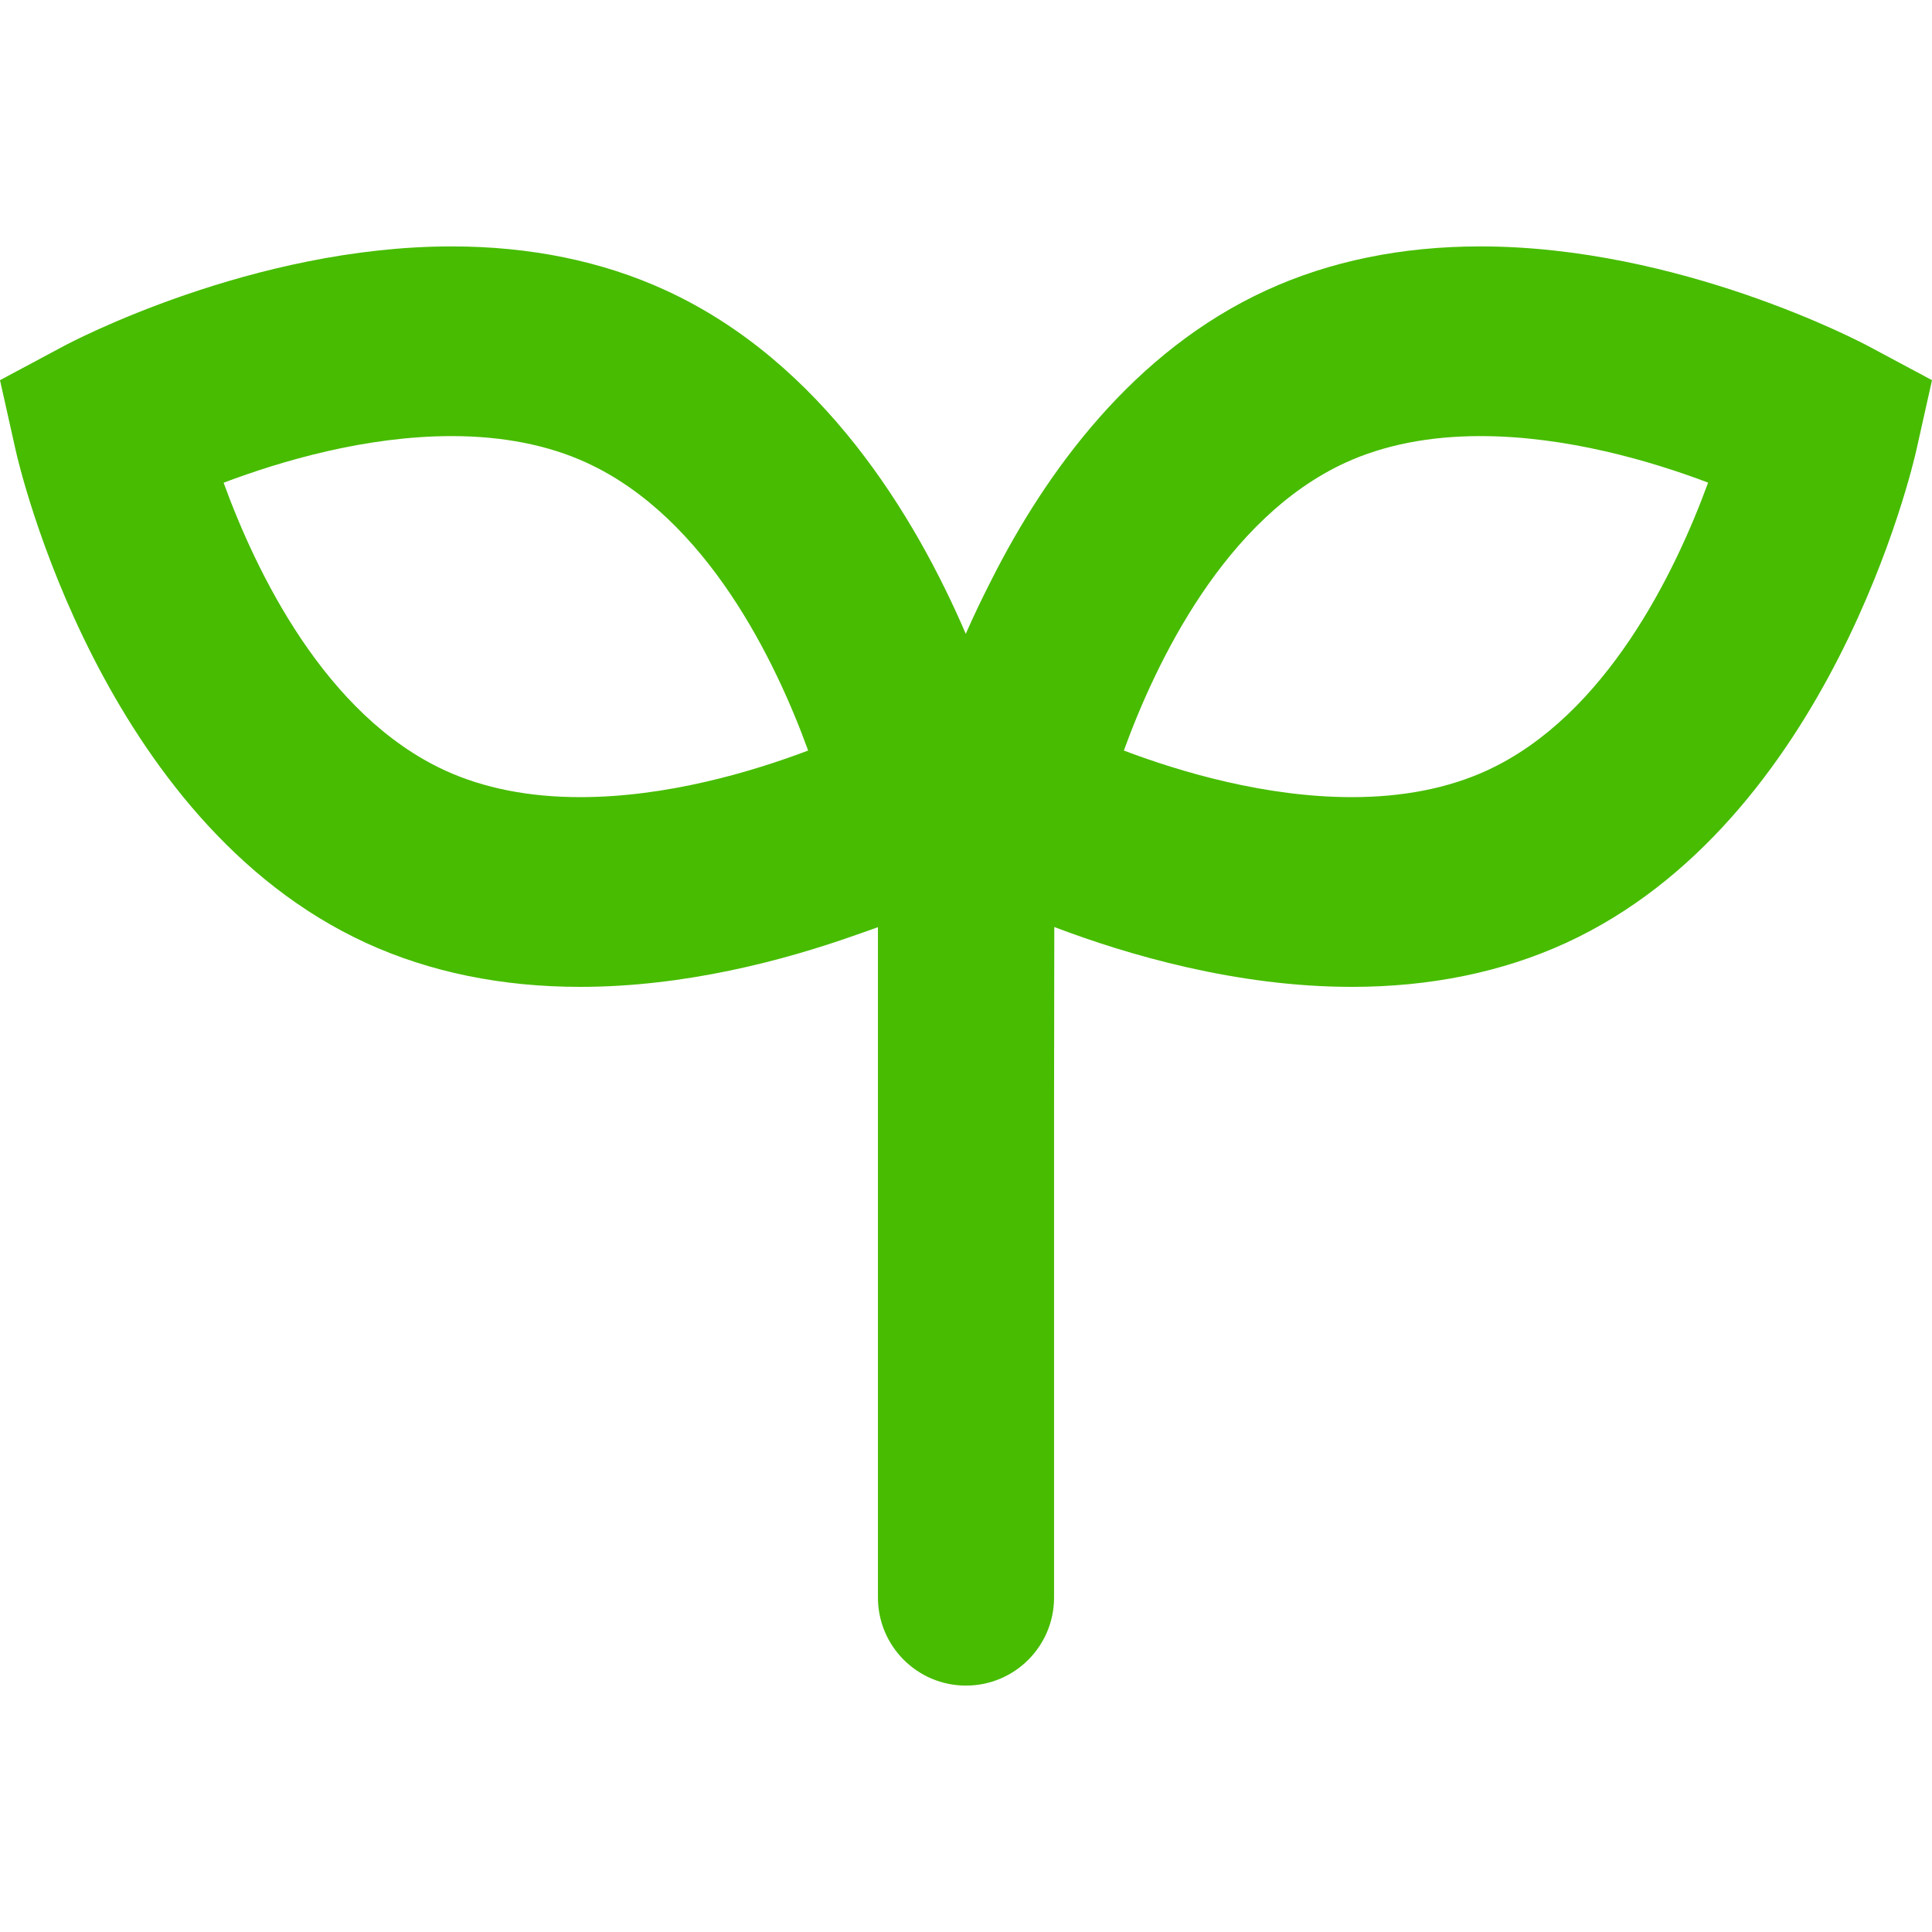 <svg width="50" height="50" viewBox="0 0 50 50" fill="none" xmlns="http://www.w3.org/2000/svg">
<rect width="50" height="50" fill="white"/>
<path d="M48.355 8.959C48.158 8.854 43.47 6.377 38.312 6.377C36.281 6.377 34.419 6.758 32.777 7.511C29.321 9.095 27.069 12.22 25.672 14.982C25.422 15.47 25.194 15.948 24.994 16.404C23.693 13.375 21.289 9.375 17.223 7.511C15.581 6.758 13.719 6.377 11.688 6.377C6.53 6.377 1.842 8.853 1.645 8.959L0 9.839L0.407 11.659C0.494 12.049 2.626 21.264 9.48 24.406C11.121 25.158 12.983 25.54 15.015 25.54C17.72 25.54 20.286 24.859 22.152 24.196C22.348 24.128 22.542 24.061 22.721 23.995V41.344C22.721 42.603 23.741 43.623 25 43.623C26.259 43.623 27.279 42.603 27.279 41.344V28.552L27.285 23.991C29.176 24.71 32.001 25.54 34.985 25.54H34.986C37.016 25.54 38.879 25.158 40.52 24.406C47.374 21.264 49.506 12.049 49.593 11.659L50 9.839L48.355 8.959ZM29.085 19.424C29.92 17.128 31.702 13.404 34.822 11.973C35.818 11.517 36.991 11.286 38.312 11.286C40.538 11.286 42.73 11.932 44.206 12.49C43.365 14.788 41.574 18.522 38.475 19.943C37.479 20.399 36.306 20.63 34.985 20.63C32.756 20.63 30.562 19.983 29.085 19.424ZM11.688 11.286C13.008 11.286 14.182 11.517 15.177 11.973C18.299 13.404 20.081 17.129 20.915 19.424C19.437 19.983 17.244 20.63 15.015 20.63C13.694 20.63 12.521 20.399 11.525 19.943C8.404 18.512 6.622 14.787 5.787 12.493C7.266 11.934 9.459 11.286 11.688 11.286Z" fill="#47BC00"/>
</svg>
